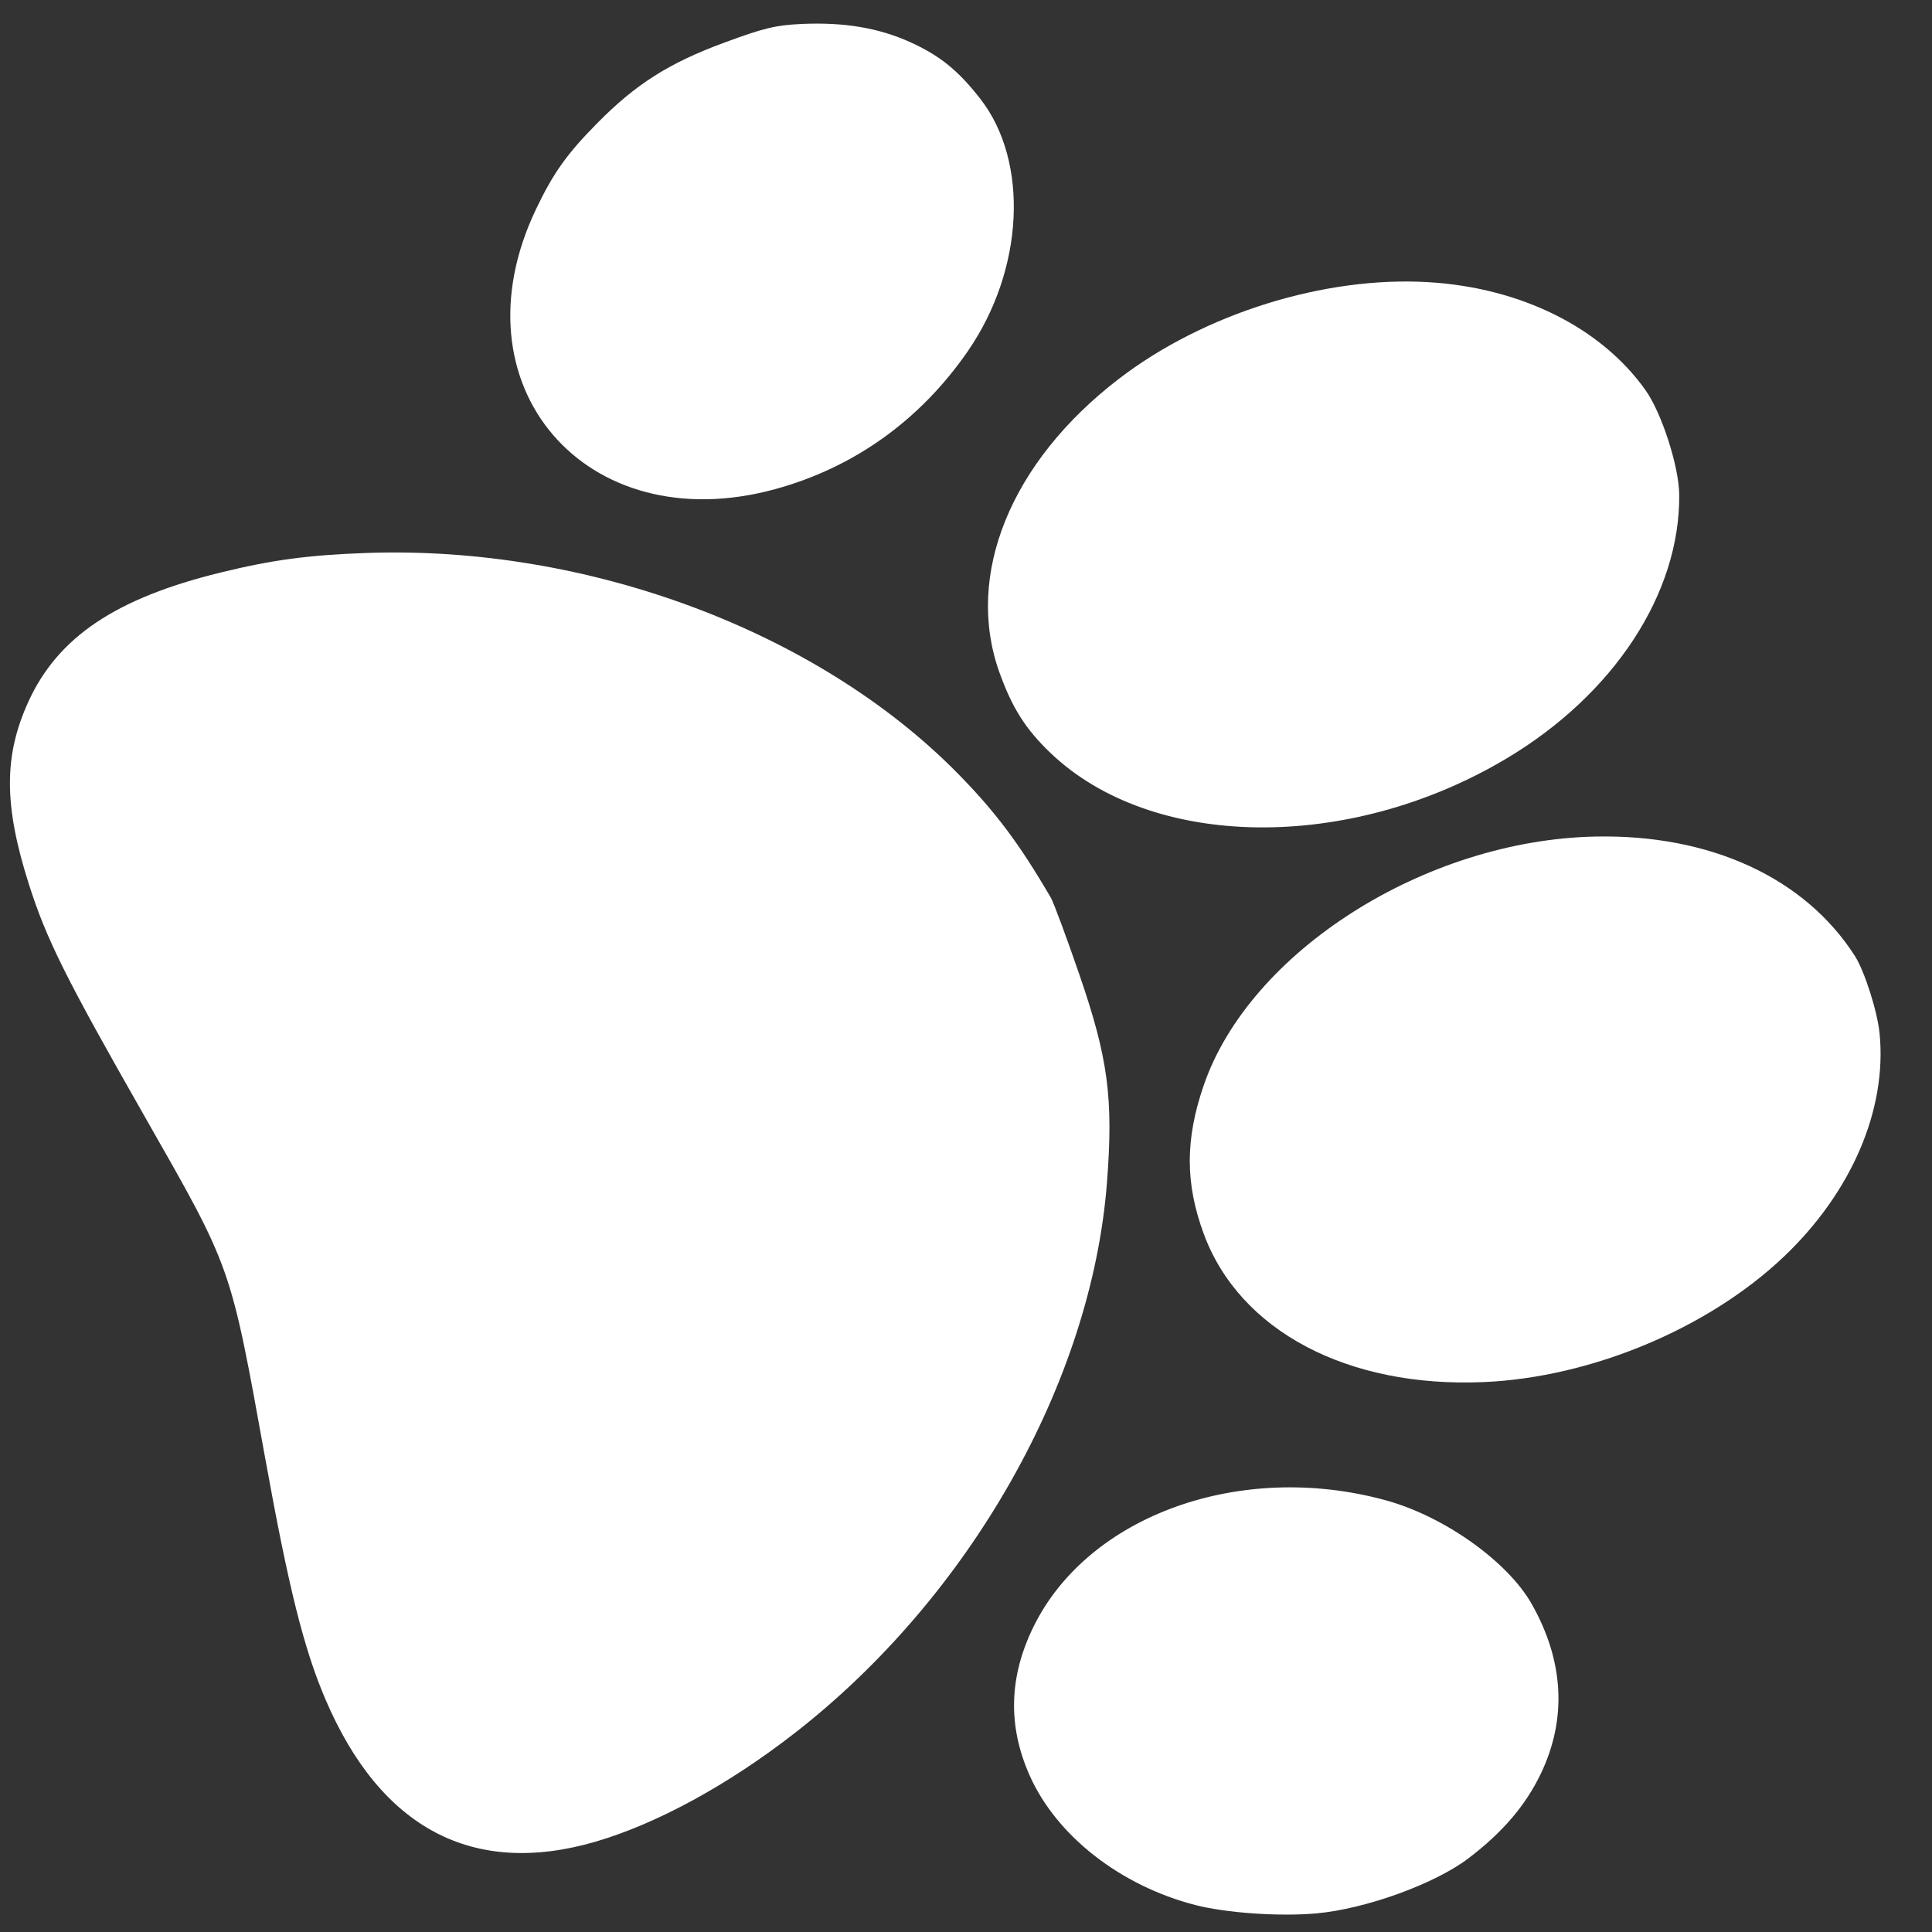 <?xml version="1.0" encoding="UTF-8"?> <svg xmlns="http://www.w3.org/2000/svg" width="36" height="36" viewBox="0 0 36 36" fill="none"><rect x="0" y="0" width="36" height="36" fill="#333333" stroke="none"/> <path fill-rule="evenodd" clip-rule="evenodd" d="M30.661 7.269C29.834 6.104 28.341 5.361 26.619 5.258C24.681 5.141 22.431 5.844 20.846 7.061C18.83 8.609 17.973 10.717 18.623 12.53C18.86 13.19 19.109 13.584 19.57 14.026C21.458 15.837 25.126 15.886 28.062 14.139C30.071 12.944 31.306 11.061 31.29 9.219C31.285 8.692 30.964 7.694 30.661 7.269ZM34.563 17.813C33.63 16.355 31.866 15.543 29.726 15.588C26.554 15.654 23.286 17.731 22.429 20.225C22.083 21.233 22.083 22.051 22.431 22.993C23.098 24.799 25.11 25.863 27.649 25.753C29.646 25.666 31.822 24.759 33.231 23.424C34.5 22.222 35.165 20.675 35.023 19.254C34.982 18.843 34.743 18.095 34.563 17.813ZM18.267 1.842C17.856 1.314 17.513 1.036 16.964 0.787C16.368 0.517 15.722 0.41 14.924 0.447C14.45 0.47 14.223 0.525 13.486 0.798C12.463 1.176 11.845 1.569 11.128 2.296C10.562 2.869 10.309 3.224 9.987 3.9C8.42 7.179 10.908 10.085 14.449 9.113C15.917 8.71 17.147 7.828 18.033 6.545C19.081 5.028 19.181 3.015 18.267 1.842ZM28.54 29.886C28.091 29.095 26.909 28.254 25.826 27.957C23.121 27.213 20.278 28.233 19.257 30.313C18.8 31.245 18.776 32.16 19.185 33.081C19.684 34.205 20.873 35.136 22.271 35.497C22.848 35.646 23.846 35.715 24.53 35.653C25.449 35.57 26.738 35.103 27.364 34.626C28 34.142 28.425 33.644 28.709 33.054C29.201 32.029 29.143 30.95 28.54 29.886ZM19.582 16.729C18.994 15.721 18.552 15.13 17.85 14.416C15.237 11.758 10.944 10.157 6.823 10.304C5.742 10.343 5.077 10.432 4.112 10.668C2.161 11.145 1.082 11.869 0.532 13.068C0.068 14.081 0.069 15.004 0.538 16.475C0.864 17.5 1.223 18.221 2.681 20.778C4.327 23.665 4.286 23.546 4.943 27.18C5.38 29.596 5.661 30.719 6.064 31.664C7.094 34.074 8.814 34.981 11.094 34.318C12.24 33.984 13.577 33.254 14.822 32.283C18.074 29.746 20.337 25.754 20.626 22.045C20.749 20.464 20.65 19.719 20.107 18.144C19.869 17.452 19.632 16.816 19.582 16.729Z" fill="white"></path> </svg> 